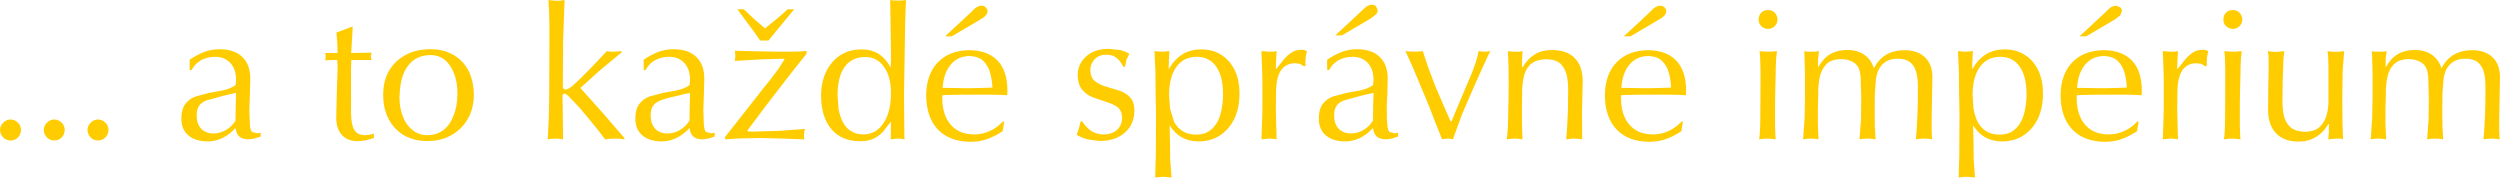 <?xml version="1.0" encoding="UTF-8" standalone="no"?>
<svg xmlns:xlink="http://www.w3.org/1999/xlink" height="46.9px" width="660.25px" xmlns="http://www.w3.org/2000/svg">
  <g transform="matrix(1.0, 0.0, 0.0, 1.0, 330.45, 21.65)">
    <path d="M-329.6 10.75 Q-328.85 9.95 -327.65 9.9 -326.5 9.95 -325.7 10.75 -324.95 11.5 -324.9 12.65 -324.95 13.85 -325.7 14.65 -326.5 15.45 -327.65 15.45 -328.85 15.45 -329.6 14.65 -330.4 13.85 -330.45 12.65 -330.4 11.5 -329.6 10.75 M-318.05 10.75 Q-317.3 9.95 -316.1 9.9 -314.95 9.95 -314.15 10.75 -313.4 11.5 -313.35 12.65 -313.4 13.85 -314.15 14.65 -314.95 15.45 -316.1 15.45 -317.3 15.45 -318.05 14.65 -318.85 13.85 -318.9 12.65 -318.85 11.5 -318.05 10.75 M-301.8 12.65 Q-301.85 13.85 -302.6 14.65 -303.4 15.45 -304.55 15.45 -305.75 15.45 -306.5 14.65 -307.3 13.85 -307.35 12.65 -307.3 11.5 -306.5 10.75 -305.75 9.95 -304.55 9.9 -303.4 9.95 -302.6 10.75 -301.85 11.5 -301.8 12.65 M-268.1 2.9 L-269.85 3.25 -271.65 3.7 -276.0 4.9 Q-277.5 5.55 -278.0 6.5 -278.55 7.4 -278.5 8.95 -278.5 11.1 -277.3 12.35 -276.1 13.6 -274.05 13.6 -272.4 13.6 -270.8 12.7 -269.25 11.8 -268.25 10.2 L-268.2 6.55 -268.1 2.9 M-148.3 6.55 L-148.2 2.9 -149.95 3.25 -151.75 3.7 Q-154.6 4.3 -156.1 4.9 -157.6 5.55 -158.1 6.5 -158.65 7.4 -158.6 8.95 -158.6 11.1 -157.4 12.35 -156.2 13.6 -154.15 13.6 -152.5 13.6 -150.9 12.7 -149.35 11.8 -148.35 10.2 L-148.3 6.55 M-9.25 -4.05 Q-11.05 -6.65 -14.35 -6.65 -17.85 -6.65 -19.75 -4.0 -21.65 -1.4 -21.7 3.35 L-21.45 7.0 -20.4 10.45 Q-19.65 11.95 -18.25 12.9 -16.8 13.9 -14.55 13.9 -12.35 13.9 -10.95 12.85 -9.55 11.85 -8.8 10.25 -8.0 8.65 -7.75 6.75 -7.4 4.9 -7.45 3.15 -7.45 -1.5 -9.25 -4.05 M-24.5 -8.05 L-23.55 -8.0 -22.75 -8.05 -21.6 -8.15 -21.75 -5.75 -21.8 -3.35 Q-20.3 -5.95 -18.25 -7.25 -16.15 -8.6 -13.15 -8.6 -10.1 -8.6 -7.9 -7.15 -5.6 -5.7 -4.35 -3.1 -3.1 -0.5 -3.1 3.05 -3.1 6.85 -4.45 9.7 -5.85 12.55 -8.25 14.1 -10.65 15.7 -13.9 15.7 -16.35 15.7 -18.3 14.65 -20.25 13.55 -21.55 11.45 L-21.5 13.55 -21.45 15.65 -21.4 20.45 -21.05 25.25 -22.25 25.1 -23.25 25.05 -24.35 25.1 -25.35 25.25 -25.3 22.45 -25.2 19.65 -25.15 8.6 -25.25 3.05 -25.3 -2.5 -25.55 -8.15 -24.5 -8.05 M-44.75 -5.45 Q-43.7 -7.0 -41.9 -7.9 -40.1 -8.75 -37.7 -8.75 L-34.65 -8.45 Q-33.3 -8.1 -32.2 -7.45 L-32.95 -5.85 -33.35 -4.05 -33.8 -4.05 Q-34.65 -5.75 -35.75 -6.5 -36.8 -7.25 -38.4 -7.2 -40.15 -7.2 -41.3 -6.05 -42.45 -4.9 -42.5 -3.1 -42.45 -1.15 -41.25 -0.2 -40.1 0.7 -38.4 1.2 L-34.95 2.25 Q-33.2 2.8 -32.05 4.0 -30.9 5.15 -30.85 7.5 -30.9 11.2 -33.35 13.35 -35.8 15.55 -40.0 15.6 L-43.25 15.15 Q-44.85 14.7 -46.1 13.95 L-45.55 12.4 -45.05 10.4 -44.65 10.4 Q-43.5 12.15 -42.15 13.0 -40.7 13.85 -39.0 13.85 -36.8 13.85 -35.45 12.65 -34.1 11.4 -34.1 9.4 -34.15 7.6 -35.3 6.65 -36.5 5.8 -38.2 5.3 L-41.7 4.1 Q-43.45 3.45 -44.6 2.1 -45.8 0.7 -45.85 -1.9 -45.8 -3.9 -44.75 -5.45 M-74.4 -8.4 Q-69.6 -8.35 -67.0 -5.65 -64.45 -2.95 -64.4 2.05 L-64.4 2.65 -64.45 3.5 -66.4 3.4 -68.95 3.35 -72.6 3.35 -76.6 3.35 -80.9 3.45 -81.55 3.5 -81.6 3.9 -81.6 4.15 Q-81.6 8.75 -79.35 11.3 -77.15 13.85 -73.15 13.85 -70.95 13.85 -69.05 12.95 -67.1 12.1 -65.55 10.4 L-65.25 10.5 -65.65 13.0 Q-67.6 14.3 -69.65 15.05 -71.7 15.8 -74.1 15.8 -79.7 15.75 -82.75 12.55 -85.8 9.35 -85.85 3.55 -85.8 -2.0 -82.8 -5.15 -79.75 -8.35 -74.4 -8.4 M-74.45 -6.85 Q-77.5 -6.8 -79.35 -4.6 -81.25 -2.35 -81.5 1.55 L-78.2 1.6 -74.9 1.65 -71.9 1.6 -68.9 1.5 -68.7 1.5 -68.35 1.45 Q-68.45 -0.55 -68.95 -2.4 -69.45 -4.3 -70.75 -5.55 -72.05 -6.8 -74.45 -6.85 M-70.1 -19.7 Q-69.65 -19.3 -69.65 -18.7 -69.65 -18.15 -70.1 -17.6 -70.5 -17.1 -71.45 -16.55 L-79.1 -12.05 -80.85 -12.05 -74.4 -18.05 -73.0 -19.4 Q-72.2 -20.1 -71.2 -20.15 -70.55 -20.15 -70.1 -19.7 M-112.25 -2.75 Q-110.9 -5.5 -108.55 -7.05 -106.15 -8.6 -102.9 -8.6 -100.35 -8.6 -98.45 -7.45 -96.55 -6.25 -95.2 -3.8 L-95.15 -6.1 -95.15 -8.4 -95.25 -15.05 -95.35 -21.65 -94.2 -21.5 -93.2 -21.5 -92.3 -21.5 -91.15 -21.65 -91.25 -20.15 -91.3 -18.5 -91.4 -15.65 -91.7 3.4 -91.65 8.85 -91.6 14.35 -91.55 15.15 -92.5 15.0 -93.4 14.95 -94.05 15.0 -95.2 15.15 -95.15 10.45 -97.3 13.2 Q-98.4 14.35 -99.8 15.0 -101.25 15.65 -103.3 15.65 -108.2 15.6 -110.85 12.5 -113.55 9.35 -113.6 3.7 -113.6 0.0 -112.25 -2.75 M-101.85 -6.6 Q-105.5 -6.6 -107.35 -4.0 -109.25 -1.45 -109.25 3.55 L-109.0 7.05 Q-108.7 8.85 -107.95 10.4 -107.25 11.9 -105.9 12.85 -104.5 13.85 -102.4 13.85 -99.05 13.8 -97.15 10.9 -95.15 8.0 -95.15 2.9 -95.15 -1.45 -97.0 -4.0 -98.75 -6.55 -101.85 -6.6 M-136.4 -5.55 L-136.3 -6.2 -136.25 -6.95 -136.3 -7.55 -136.35 -8.25 -130.7 -8.1 -125.0 -8.0 -121.65 -8.0 -119.25 -8.05 -117.45 -8.2 -117.45 -7.45 -118.95 -5.55 -120.45 -3.7 -123.75 0.55 -128.45 6.65 -133.05 12.8 -132.9 13.05 -132.0 13.1 -131.2 13.1 -124.55 12.9 -117.85 12.4 -118.05 13.25 -118.1 13.95 -118.1 14.5 -118.0 15.15 -123.75 14.95 -129.45 14.8 -134.95 14.9 -138.95 15.15 -138.95 14.45 -138.7 14.2 -128.75 1.55 -126.9 -0.75 -124.8 -3.55 -123.25 -6.0 -123.4 -6.15 -129.9 -5.95 -136.4 -5.55 M-131.25 -16.6 L-128.4 -14.15 -125.4 -16.6 Q-123.85 -17.85 -122.45 -19.2 L-120.7 -19.2 -124.1 -15.1 -127.5 -10.95 -129.7 -10.95 -131.45 -13.45 -133.75 -16.55 -135.7 -19.2 -134.0 -19.2 -131.25 -16.6 M-159.95 -3.15 L-160.45 -3.15 -160.45 -5.9 Q-158.65 -7.1 -156.7 -7.9 -154.75 -8.65 -152.55 -8.65 -148.65 -8.65 -146.55 -6.6 -144.45 -4.6 -144.45 -0.9 L-144.55 3.25 -144.7 7.35 -144.55 11.45 Q-144.4 12.8 -144.0 13.2 L-142.65 13.55 -142.25 13.5 -141.7 13.4 -141.7 14.4 -143.4 14.95 -144.85 15.15 Q-146.45 15.15 -147.3 14.45 -148.15 13.7 -148.35 12.15 -149.95 13.9 -151.8 14.8 -153.7 15.7 -155.65 15.7 -158.95 15.7 -160.8 14.1 -162.65 12.55 -162.65 9.65 -162.65 7.15 -161.6 5.8 -160.6 4.45 -158.95 3.85 L-155.4 2.9 -151.6 2.2 Q-149.75 1.8 -148.35 0.85 L-148.25 0.0 -148.2 -0.65 Q-148.25 -3.45 -149.7 -5.0 -151.2 -6.65 -153.75 -6.65 -155.8 -6.65 -157.45 -5.75 -159.05 -4.85 -159.95 -3.15 M-185.6 -21.65 L-184.5 -21.5 -183.35 -21.45 -182.35 -21.5 -181.35 -21.65 -181.75 -10.2 -181.8 1.25 -181.6 1.85 -181.0 2.0 Q-180.45 1.95 -179.35 1.1 L-176.9 -1.15 -174.15 -3.95 -171.7 -6.55 -170.2 -8.15 -169.3 -8.0 -168.4 -8.0 -167.4 -8.05 -166.3 -8.15 -166.3 -7.8 -171.8 -3.25 -177.15 1.55 -176.85 1.95 -171.15 8.3 -165.55 14.8 -165.55 15.15 -166.6 15.0 -167.85 14.95 -169.4 15.0 -170.65 15.15 -172.0 13.35 -174.45 10.3 -177.3 6.9 -179.85 4.2 Q-180.9 3.1 -181.3 3.05 L-181.75 3.2 -181.9 3.65 -181.8 9.4 -181.75 15.15 -182.65 15.0 -183.55 14.95 -184.7 15.0 -185.8 15.15 -185.5 9.25 -185.4 3.4 -185.35 -9.25 -185.35 -15.45 Q-185.4 -18.55 -185.6 -21.65 M-216.75 -7.1 Q-220.5 -7.1 -222.6 -4.4 -224.75 -1.7 -224.9 3.35 L-224.95 3.65 -224.95 3.95 Q-224.95 6.95 -224.0 9.25 -223.1 11.5 -221.4 12.8 -219.75 14.05 -217.55 14.05 -215.15 14.05 -213.35 12.7 -211.6 11.35 -210.65 8.85 -209.65 6.4 -209.65 3.0 -209.65 -0.05 -210.55 -2.3 -211.45 -4.6 -213.0 -5.85 -214.6 -7.1 -216.75 -7.1 M-227.7 -2.95 Q-226.15 -5.65 -223.3 -7.15 -220.55 -8.65 -216.75 -8.65 -213.25 -8.65 -210.7 -7.15 -208.15 -5.7 -206.7 -2.95 -205.35 -0.25 -205.3 3.45 -205.35 7.05 -206.9 9.75 -208.5 12.5 -211.25 14.05 -214.0 15.6 -217.65 15.6 -221.15 15.6 -223.8 14.05 -226.35 12.55 -227.8 9.8 -229.25 7.1 -229.25 3.35 -229.25 -0.3 -227.7 -2.95 M-244.45 -7.1 L-244.6 -7.65 -241.3 -7.65 -241.3 -7.95 Q-241.3 -10.5 -241.6 -13.05 L-237.35 -14.65 -237.35 -14.35 -237.3 -14.25 -237.5 -10.95 -237.7 -7.65 -232.3 -7.75 -232.45 -7.1 -232.5 -6.75 -232.45 -6.35 -232.3 -5.8 -237.65 -5.8 -237.7 -4.75 -237.75 -3.65 -237.75 -1.65 -237.75 6.65 Q-237.8 9.5 -237.45 11.1 -237.1 12.75 -236.25 13.4 -235.45 14.05 -234.0 14.05 L-232.9 13.95 -231.7 13.65 -231.7 14.8 -234.0 15.45 -235.9 15.65 Q-238.65 15.65 -240.15 14.0 -241.65 12.35 -241.65 9.4 L-241.5 3.0 -241.3 -3.35 -241.3 -4.4 -241.35 -5.05 -241.4 -5.8 -243.0 -5.8 -244.6 -5.7 -244.45 -6.2 -244.45 -6.65 -244.45 -7.1 M-280.35 -3.15 L-280.35 -5.9 Q-278.55 -7.1 -276.6 -7.9 -274.65 -8.65 -272.45 -8.65 -268.55 -8.65 -266.45 -6.6 -264.35 -4.6 -264.35 -0.9 L-264.45 3.25 -264.6 7.35 -264.45 11.45 Q-264.3 12.8 -263.9 13.2 L-262.55 13.55 -262.15 13.5 -261.6 13.4 -261.6 14.4 -263.3 14.95 -264.75 15.15 Q-266.35 15.15 -267.2 14.45 -268.05 13.7 -268.25 12.15 -269.85 13.9 -271.7 14.8 -273.6 15.7 -275.55 15.7 -278.85 15.7 -280.7 14.1 -282.55 12.55 -282.55 9.65 -282.55 7.15 -281.5 5.8 -280.5 4.45 -278.85 3.85 L-275.3 2.9 -271.5 2.2 Q-269.65 1.8 -268.25 0.85 L-268.15 0.0 -268.1 -0.65 Q-268.15 -3.45 -269.6 -5.0 -271.1 -6.65 -273.65 -6.65 -275.7 -6.65 -277.35 -5.75 -278.95 -4.85 -279.85 -3.15 L-280.35 -3.15 M32.3 2.9 L30.55 3.25 28.75 3.7 24.4 4.9 Q22.9 5.55 22.4 6.5 21.85 7.4 21.9 8.95 21.9 11.1 23.1 12.35 24.3 13.6 26.35 13.6 28.0 13.6 29.6 12.7 31.15 11.8 32.15 10.2 L32.2 6.55 32.3 2.9 M298.75 -8.0 L299.85 -8.15 299.6 -6.0 299.6 -3.85 Q300.95 -6.25 302.8 -7.35 304.7 -8.45 307.3 -8.45 309.95 -8.45 311.8 -7.2 313.6 -5.95 314.35 -3.6 315.55 -6.0 317.6 -7.2 319.65 -8.4 322.55 -8.4 325.95 -8.35 327.85 -6.5 329.75 -4.7 329.8 -1.35 L329.7 3.95 329.6 9.3 329.6 12.7 329.7 15.15 328.65 15.0 327.6 14.95 326.55 15.0 325.45 15.15 325.65 12.4 325.85 8.65 325.95 4.8 325.95 1.0 Q325.95 -2.75 324.65 -4.45 323.4 -6.15 320.65 -6.15 318.1 -6.15 316.6 -4.65 315.1 -3.15 314.85 -0.35 L314.6 3.1 314.55 7.95 314.6 11.85 314.8 15.15 313.8 15.0 312.65 14.95 311.6 15.0 310.55 15.15 310.95 9.75 311.0 4.25 310.85 -1.25 Q310.7 -3.15 310.15 -4.0 309.65 -4.85 308.6 -5.4 L307.25 -5.9 305.75 -6.05 Q303.0 -6.0 301.7 -4.6 300.4 -3.2 300.0 -1.05 299.6 1.1 299.65 3.3 L299.55 7.25 299.55 11.0 299.7 14.7 299.7 14.85 299.75 15.15 298.8 15.0 297.75 14.95 296.6 15.0 295.65 15.15 296.05 9.4 296.15 3.65 296.15 -1.95 296.0 -7.55 295.95 -8.15 296.75 -8.0 297.55 -8.0 298.75 -8.0 M272.85 -8.15 L272.7 -7.0 272.6 -6.0 272.55 -4.6 272.4 -0.1 272.35 4.4 Q272.3 6.6 272.65 8.6 273.05 10.6 274.35 11.85 275.65 13.1 278.4 13.15 280.85 13.1 282.2 11.85 283.55 10.55 284.05 8.6 284.55 6.65 284.5 4.55 L284.5 -3.85 284.45 -5.8 284.4 -6.95 284.25 -8.15 285.35 -8.0 286.35 -7.95 287.4 -8.0 288.65 -8.15 288.25 -2.95 288.15 4.2 288.2 10.9 288.35 15.15 287.7 14.95 287.05 14.95 285.85 15.0 284.45 15.15 284.6 13.35 284.6 11.6 284.6 11.4 284.65 11.2 284.45 11.1 Q283.2 13.35 281.15 14.55 279.15 15.75 276.6 15.75 272.8 15.75 270.65 13.55 268.55 11.35 268.55 7.35 L268.6 1.75 268.7 -3.8 268.7 -5.9 268.65 -7.05 268.5 -8.15 269.5 -8.0 270.6 -7.95 271.6 -8.0 272.85 -8.15 M261.6 -8.15 L261.4 -6.4 261.3 -4.6 261.25 -1.9 261.15 2.2 261.1 5.45 261.1 9.1 261.1 11.65 261.15 13.4 261.25 15.15 260.0 15.0 259.1 14.95 258.0 15.0 256.9 15.15 257.05 13.75 257.15 12.1 257.2 9.1 257.25 -2.05 257.2 -4.9 257.15 -6.6 257.0 -8.15 258.1 -8.05 259.1 -8.0 260.05 -8.0 261.6 -8.15 M257.45 -18.3 Q258.15 -19.0 259.25 -19.0 260.3 -19.0 261.0 -18.3 261.7 -17.6 261.75 -16.5 261.7 -15.4 261.0 -14.75 260.3 -14.05 259.25 -14.0 258.15 -14.05 257.45 -14.75 256.75 -15.4 256.75 -16.5 256.75 -17.6 257.45 -18.3 M240.95 -2.5 L240.75 -8.15 242.7 -8.0 243.85 -8.0 244.75 -8.15 244.65 -6.15 244.55 -4.15 244.55 -3.8 244.6 -3.35 246.45 -5.7 Q247.35 -6.85 248.5 -7.65 249.65 -8.5 251.3 -8.5 L252.0 -8.45 252.75 -8.15 252.45 -6.7 252.35 -5.25 252.35 -4.9 252.4 -4.35 252.05 -4.1 250.9 -4.8 249.65 -4.95 Q247.15 -4.95 245.85 -3.0 244.6 -1.05 244.6 2.95 L244.55 7.35 244.65 11.25 244.75 15.15 243.85 15.0 243.05 14.95 242.1 15.0 240.75 15.15 240.95 9.25 241.0 6.9 241.0 3.5 241.0 -0.05 240.95 -2.5 M230.65 -2.4 Q230.15 -4.3 228.85 -5.55 227.55 -6.8 225.15 -6.85 222.1 -6.8 220.25 -4.6 218.35 -2.35 218.1 1.55 L221.4 1.6 224.7 1.65 227.7 1.6 230.7 1.5 230.9 1.5 231.25 1.45 Q231.15 -0.55 230.65 -2.4 M225.2 -8.4 Q230.0 -8.35 232.6 -5.65 235.15 -2.95 235.2 2.05 L235.2 2.65 235.15 3.5 233.2 3.4 230.65 3.35 227.0 3.35 223.0 3.35 218.7 3.45 218.05 3.5 218.0 3.9 218.0 4.15 Q218.0 8.75 220.25 11.3 222.45 13.85 226.45 13.85 228.65 13.85 230.55 12.95 232.5 12.1 234.05 10.4 L234.35 10.5 233.95 13.0 Q232.0 14.3 229.95 15.05 227.9 15.8 225.5 15.8 219.9 15.75 216.85 12.55 213.8 9.35 213.75 3.55 213.8 -2.0 216.8 -5.15 219.85 -8.35 225.2 -8.4 M220.5 -12.05 L218.75 -12.05 225.2 -18.05 226.6 -19.4 Q227.4 -20.1 228.4 -20.15 L229.5 -19.7 Q229.95 -19.3 229.95 -18.7 L229.5 -17.6 228.15 -16.55 220.5 -12.05 M197.85 -6.65 Q194.35 -6.65 192.45 -4.0 190.55 -1.4 190.5 3.35 L190.75 7.0 Q191.05 8.85 191.8 10.45 192.55 11.95 193.95 12.9 195.4 13.9 197.65 13.9 199.85 13.9 201.25 12.85 202.65 11.85 203.4 10.25 204.2 8.65 204.45 6.75 204.8 4.9 204.75 3.15 204.75 -1.5 202.95 -4.05 201.15 -6.65 197.85 -6.65 M189.45 -8.05 L190.6 -8.15 190.45 -5.75 190.4 -3.35 Q191.9 -5.95 193.95 -7.25 196.05 -8.6 199.05 -8.6 202.1 -8.6 204.3 -7.15 206.6 -5.7 207.85 -3.1 209.1 -0.5 209.1 3.05 209.1 6.85 207.75 9.7 206.35 12.55 203.95 14.1 201.55 15.7 198.3 15.7 195.85 15.7 193.9 14.65 191.95 13.55 190.65 11.45 L190.7 13.55 190.75 15.65 190.8 20.45 191.15 25.25 189.95 25.1 188.95 25.05 187.85 25.1 186.85 25.25 186.9 22.45 187.0 19.65 187.05 8.6 186.95 3.05 186.9 -2.5 186.65 -8.15 187.7 -8.05 188.65 -8.0 189.45 -8.05 M148.85 -8.0 L149.95 -8.15 149.7 -6.0 149.7 -3.85 Q151.05 -6.25 152.9 -7.35 154.8 -8.45 157.4 -8.45 160.05 -8.45 161.9 -7.2 163.7 -5.95 164.45 -3.6 165.65 -6.0 167.7 -7.2 169.75 -8.4 172.65 -8.4 176.05 -8.35 177.95 -6.5 179.85 -4.7 179.9 -1.35 L179.8 3.95 179.7 9.3 179.7 12.7 179.8 15.15 178.75 15.0 177.7 14.95 176.65 15.0 175.55 15.15 175.75 12.4 175.95 8.65 176.05 4.8 176.05 1.0 Q176.05 -2.75 174.75 -4.45 173.5 -6.15 170.75 -6.15 168.2 -6.15 166.7 -4.65 165.2 -3.15 164.95 -0.35 L164.7 3.1 164.65 7.95 164.7 11.85 164.9 15.15 163.9 15.0 162.75 14.95 161.7 15.0 160.65 15.15 161.05 9.75 161.1 4.25 160.95 -1.25 Q160.8 -3.15 160.25 -4.0 159.75 -4.85 158.7 -5.4 L157.35 -5.9 155.85 -6.05 Q153.1 -6.0 151.8 -4.6 150.5 -3.2 150.1 -1.05 149.7 1.1 149.75 3.3 L149.65 7.25 149.65 11.0 149.8 14.7 149.8 14.85 149.85 15.15 148.9 15.0 147.85 14.95 146.7 15.0 145.75 15.15 146.15 9.4 146.25 3.65 146.25 -1.95 146.1 -7.55 146.05 -8.15 146.85 -8.0 147.65 -8.0 148.85 -8.0 M138.85 -8.15 L138.65 -6.4 138.55 -4.6 138.5 -1.9 138.4 2.2 138.35 5.45 138.35 9.1 138.35 11.65 138.4 13.4 138.5 15.15 137.25 15.0 136.35 14.95 135.25 15.0 134.15 15.15 134.3 13.75 134.4 12.1 134.45 9.1 134.5 -2.05 134.45 -4.9 134.4 -6.6 134.25 -8.15 135.35 -8.05 136.35 -8.0 137.3 -8.0 138.85 -8.15 M134.7 -18.3 Q135.4 -19.0 136.5 -19.0 137.55 -19.0 138.25 -18.3 138.95 -17.6 139.0 -16.5 138.95 -15.4 138.25 -14.75 137.55 -14.05 136.5 -14.0 135.4 -14.05 134.7 -14.75 134.0 -15.4 134.0 -16.5 134.0 -17.6 134.7 -18.3 M104.85 -8.4 Q109.65 -8.35 112.25 -5.65 114.8 -2.95 114.85 2.05 L114.85 2.65 114.8 3.5 112.85 3.4 110.3 3.35 106.65 3.35 102.65 3.35 98.35 3.45 97.7 3.5 97.65 3.9 97.65 4.15 Q97.65 8.75 99.9 11.3 102.1 13.85 106.1 13.85 108.3 13.85 110.2 12.95 112.15 12.1 113.7 10.4 L114.0 10.5 113.6 13.0 Q111.65 14.3 109.6 15.05 107.55 15.8 105.15 15.8 99.55 15.75 96.5 12.55 93.45 9.35 93.4 3.55 93.45 -2.0 96.45 -5.15 99.5 -8.35 104.85 -8.4 M110.3 -2.4 Q109.8 -4.3 108.5 -5.55 107.2 -6.8 104.8 -6.85 101.75 -6.8 99.9 -4.6 98.0 -2.35 97.75 1.55 L101.05 1.6 104.35 1.65 107.35 1.6 110.35 1.5 110.55 1.5 110.9 1.45 Q110.8 -0.55 110.3 -2.4 M100.15 -12.05 L98.4 -12.05 104.85 -18.05 106.25 -19.4 Q107.05 -20.1 108.05 -20.15 108.7 -20.15 109.15 -19.7 109.6 -19.3 109.6 -18.7 109.6 -18.15 109.15 -17.6 108.75 -17.1 107.8 -16.55 L100.15 -12.05 M69.9 -8.0 L70.8 -8.0 71.65 -8.15 71.55 -6.25 71.5 -4.4 71.5 -4.15 71.55 -3.75 Q73.1 -6.25 75.0 -7.35 76.85 -8.45 79.5 -8.45 83.4 -8.4 85.45 -6.3 87.55 -4.15 87.55 -0.15 L87.45 4.05 87.35 8.25 87.4 11.7 87.4 15.15 86.3 15.0 85.3 14.95 84.45 15.0 83.2 15.15 83.45 11.65 83.65 7.15 83.7 2.55 Q83.75 0.5 83.4 -1.45 83.0 -3.4 81.8 -4.7 80.55 -5.95 78.0 -6.0 75.15 -5.95 73.75 -4.65 72.35 -3.3 71.95 -1.2 71.5 0.9 71.55 3.3 L71.5 6.65 71.5 10.0 71.55 12.6 71.65 15.15 70.6 15.0 69.65 14.95 68.6 15.0 67.5 15.15 67.7 13.25 67.8 11.45 67.85 9.05 67.95 4.7 68.0 -0.2 67.95 -4.15 67.8 -8.15 68.9 -8.0 69.9 -8.0 M40.9 -7.8 L40.85 -7.9 40.7 -8.15 41.85 -8.05 43.05 -8.0 44.2 -8.05 45.3 -8.15 45.35 -7.95 45.4 -7.85 46.8 -3.65 48.7 1.3 50.8 6.2 52.65 10.4 52.9 10.4 55.4 4.4 58.2 -2.2 Q59.55 -5.5 60.05 -8.15 L60.85 -8.05 61.65 -8.0 62.4 -8.05 63.15 -8.15 63.0 -7.9 62.95 -7.8 62.2 -6.2 60.95 -3.5 58.65 1.65 55.75 8.35 53.25 15.15 52.6 15.0 52.0 14.95 51.0 15.0 50.4 15.15 48.7 10.9 47.05 6.6 42.85 -3.45 40.9 -7.8 M31.85 -20.4 Q32.5 -20.4 32.95 -20.0 L33.4 -18.95 Q33.4 -18.4 33.0 -17.9 L31.6 -16.8 23.95 -12.3 22.2 -12.3 28.65 -18.3 30.1 -19.65 Q30.9 -20.35 31.85 -20.4 M20.05 -3.15 L20.05 -5.9 Q21.85 -7.1 23.8 -7.9 25.75 -8.65 27.95 -8.65 31.85 -8.65 33.95 -6.6 36.05 -4.6 36.05 -0.9 L35.95 3.25 Q35.8 5.3 35.8 7.35 35.8 10.1 35.95 11.45 36.1 12.8 36.5 13.2 L37.85 13.55 38.25 13.5 38.8 13.4 38.8 14.4 37.1 14.95 35.65 15.15 Q34.05 15.15 33.2 14.45 32.35 13.7 32.15 12.15 30.55 13.9 28.7 14.8 26.8 15.7 24.85 15.7 21.55 15.7 19.7 14.1 17.85 12.55 17.85 9.65 17.85 7.15 18.9 5.8 19.9 4.45 21.55 3.85 L25.1 2.9 28.9 2.2 Q30.75 1.8 32.15 0.85 L32.25 0.0 32.3 -0.65 Q32.25 -3.45 30.8 -5.0 29.3 -6.65 26.75 -6.65 24.7 -6.65 23.05 -5.75 21.45 -4.85 20.55 -3.15 L20.05 -3.15 M5.8 -8.0 L6.7 -8.15 6.6 -6.15 6.5 -4.15 6.5 -3.8 6.55 -3.35 8.4 -5.7 Q9.3 -6.85 10.45 -7.65 11.6 -8.5 13.25 -8.5 L13.95 -8.45 14.7 -8.15 14.4 -6.7 14.3 -5.25 14.3 -4.9 14.35 -4.35 14.0 -4.1 12.85 -4.8 11.6 -4.95 Q9.1 -4.95 7.8 -3.0 6.55 -1.05 6.55 2.95 L6.5 7.35 6.6 11.25 6.7 15.15 5.8 15.0 5.0 14.95 4.05 15.0 2.7 15.15 2.9 9.25 2.95 6.9 2.95 3.5 2.95 -0.05 2.9 -2.5 2.7 -8.15 4.65 -8.0 5.8 -8.0" fill="#ffcc00" fill-rule="evenodd" stroke="none"/>
  </g>
</svg>
